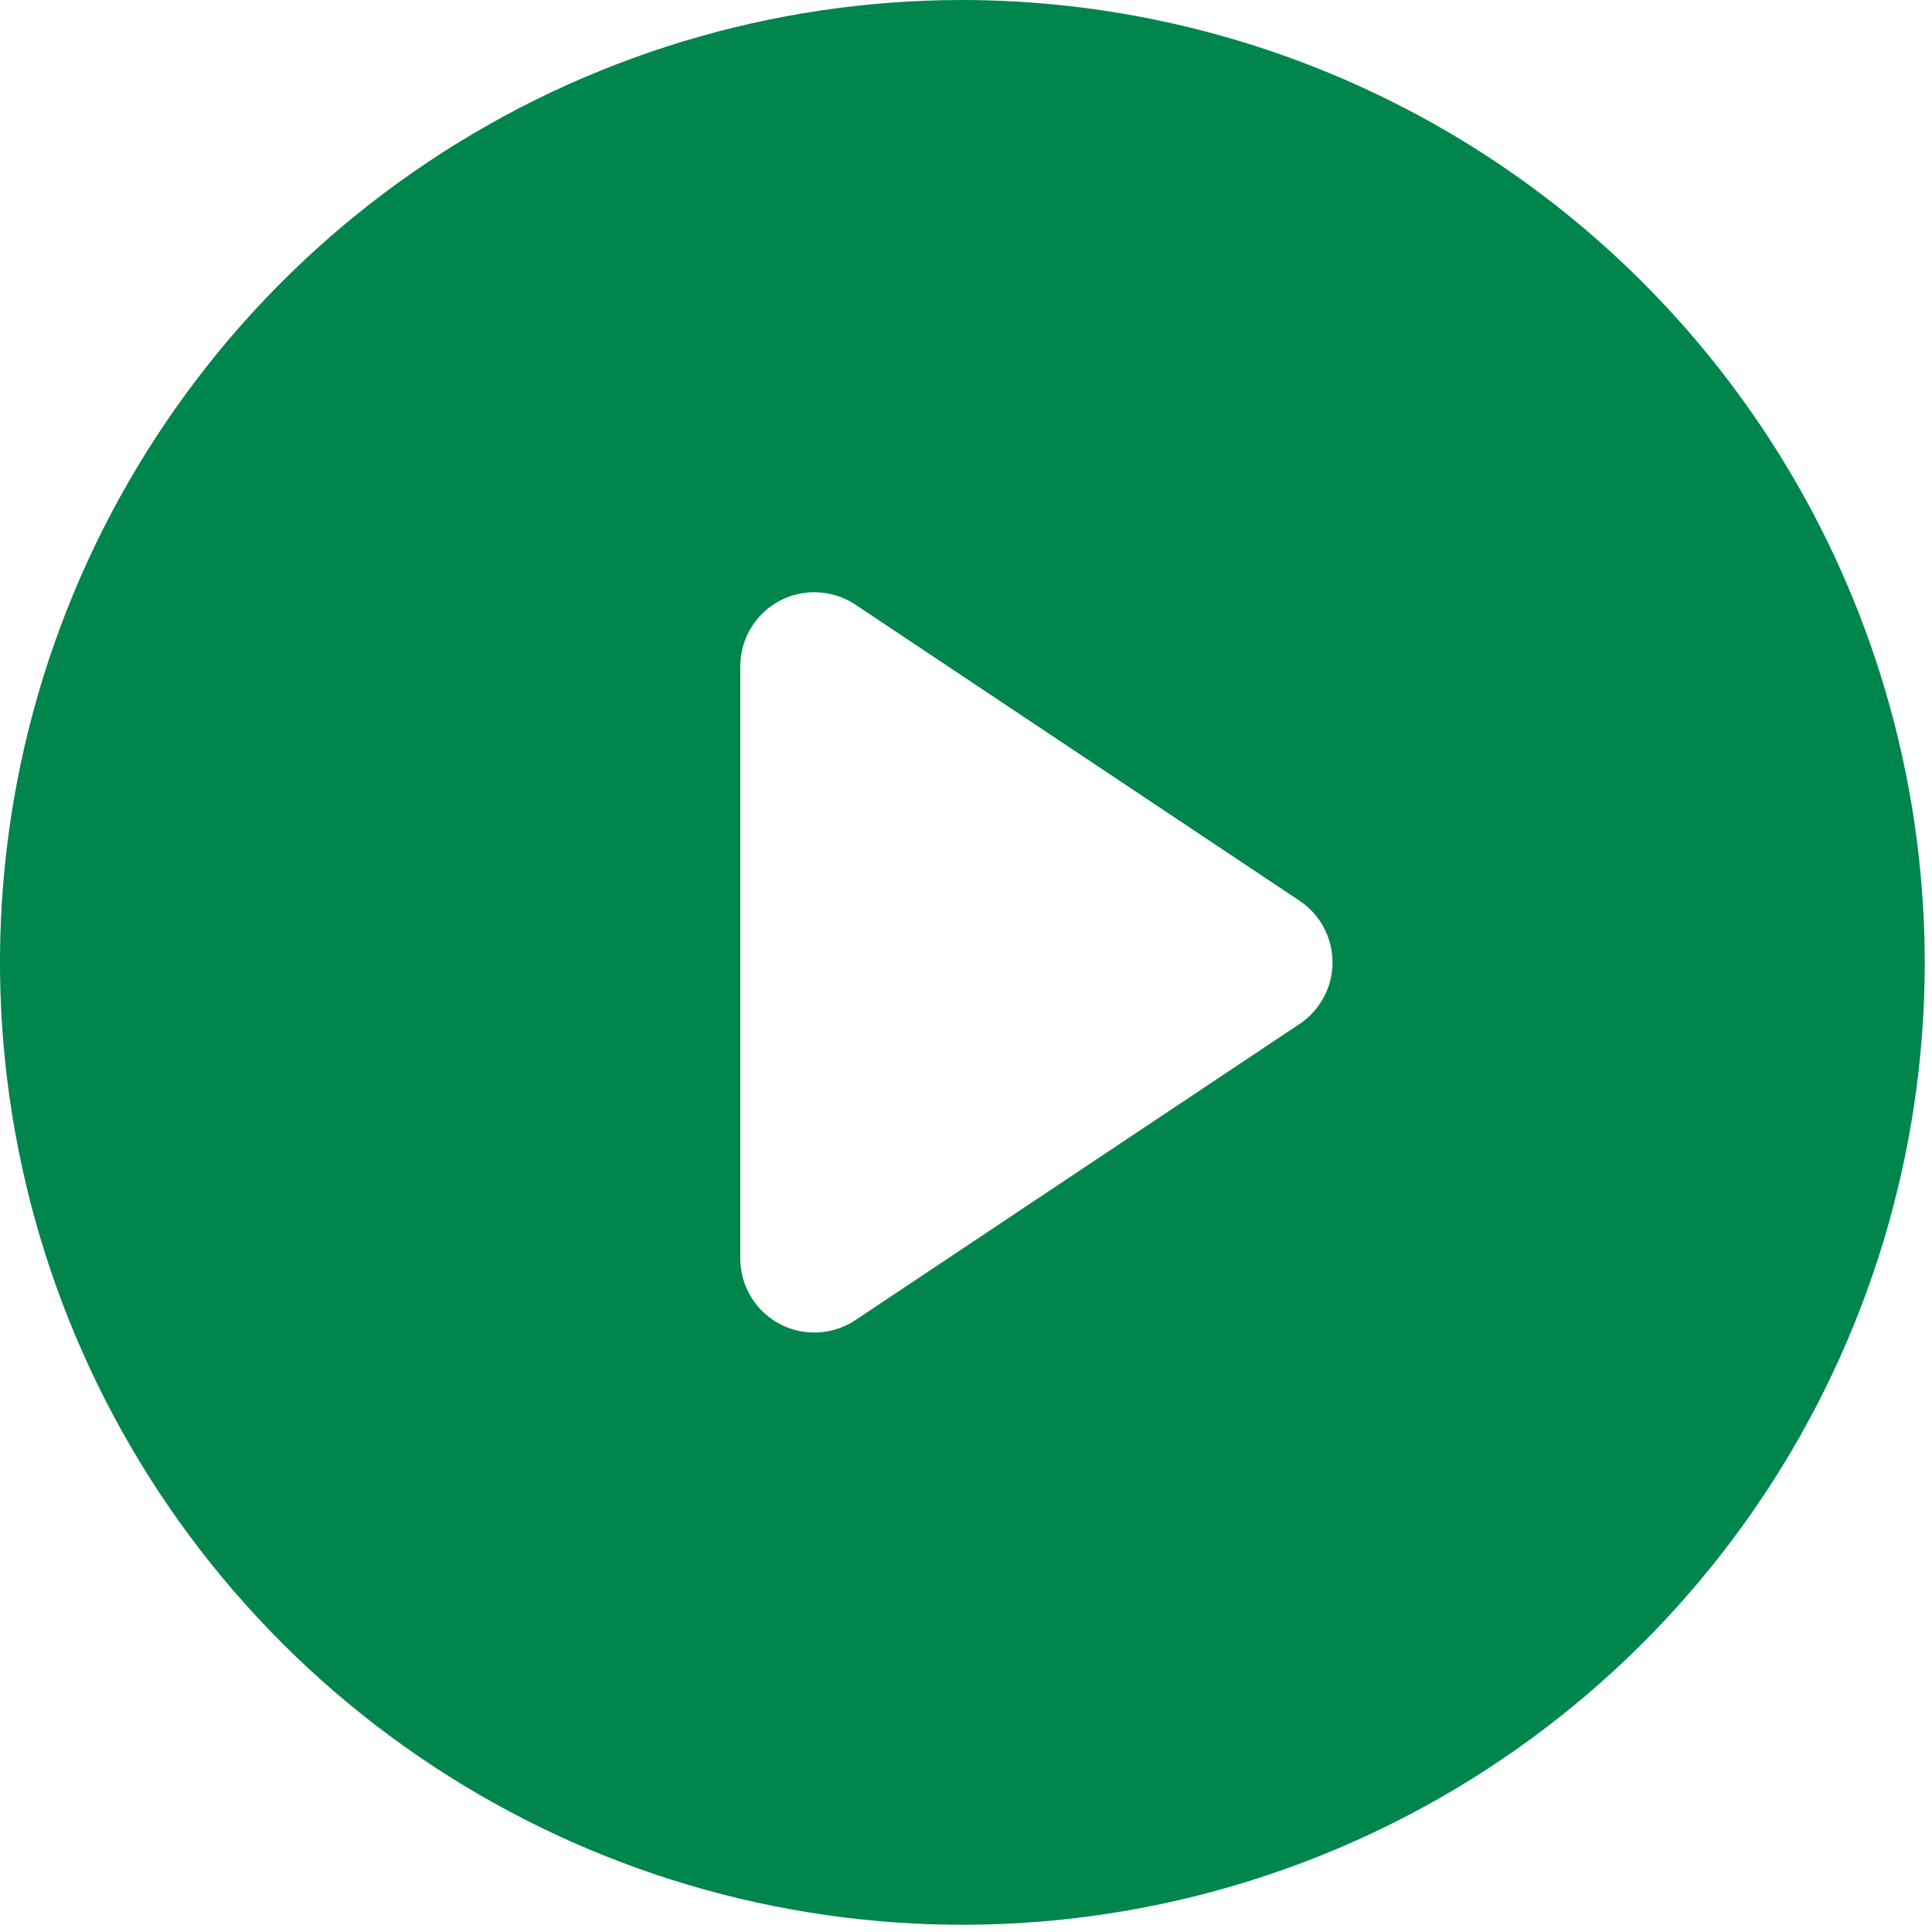 <svg width="24" height="24" viewBox="0 0 24 24" fill="none" xmlns="http://www.w3.org/2000/svg">
<path d="M11.955 0C9.591 0 7.279 0.701 5.313 2.015C3.347 3.328 1.815 5.196 0.91 7.38C0.005 9.565 -0.232 11.968 0.23 14.287C0.691 16.606 1.83 18.736 3.502 20.409C5.173 22.08 7.304 23.219 9.623 23.68C11.942 24.142 14.345 23.905 16.53 23C18.715 22.095 20.582 20.563 21.895 18.597C23.209 16.631 23.91 14.319 23.91 11.955C23.906 8.785 22.646 5.747 20.404 3.506C18.163 1.264 15.124 0.004 11.955 0ZM16.144 12.72L10.626 16.399C10.488 16.491 10.326 16.544 10.16 16.552C9.994 16.561 9.828 16.523 9.682 16.445C9.535 16.366 9.412 16.249 9.327 16.106C9.241 15.963 9.196 15.8 9.196 15.633V8.277C9.196 8.11 9.241 7.947 9.327 7.804C9.412 7.661 9.535 7.544 9.682 7.465C9.828 7.387 9.994 7.35 10.16 7.358C10.326 7.366 10.488 7.419 10.626 7.511L16.144 11.19C16.27 11.274 16.373 11.388 16.444 11.521C16.516 11.655 16.553 11.804 16.553 11.955C16.553 12.106 16.516 12.255 16.444 12.389C16.373 12.522 16.27 12.636 16.144 12.72Z" fill="#00854D"/>
</svg>
